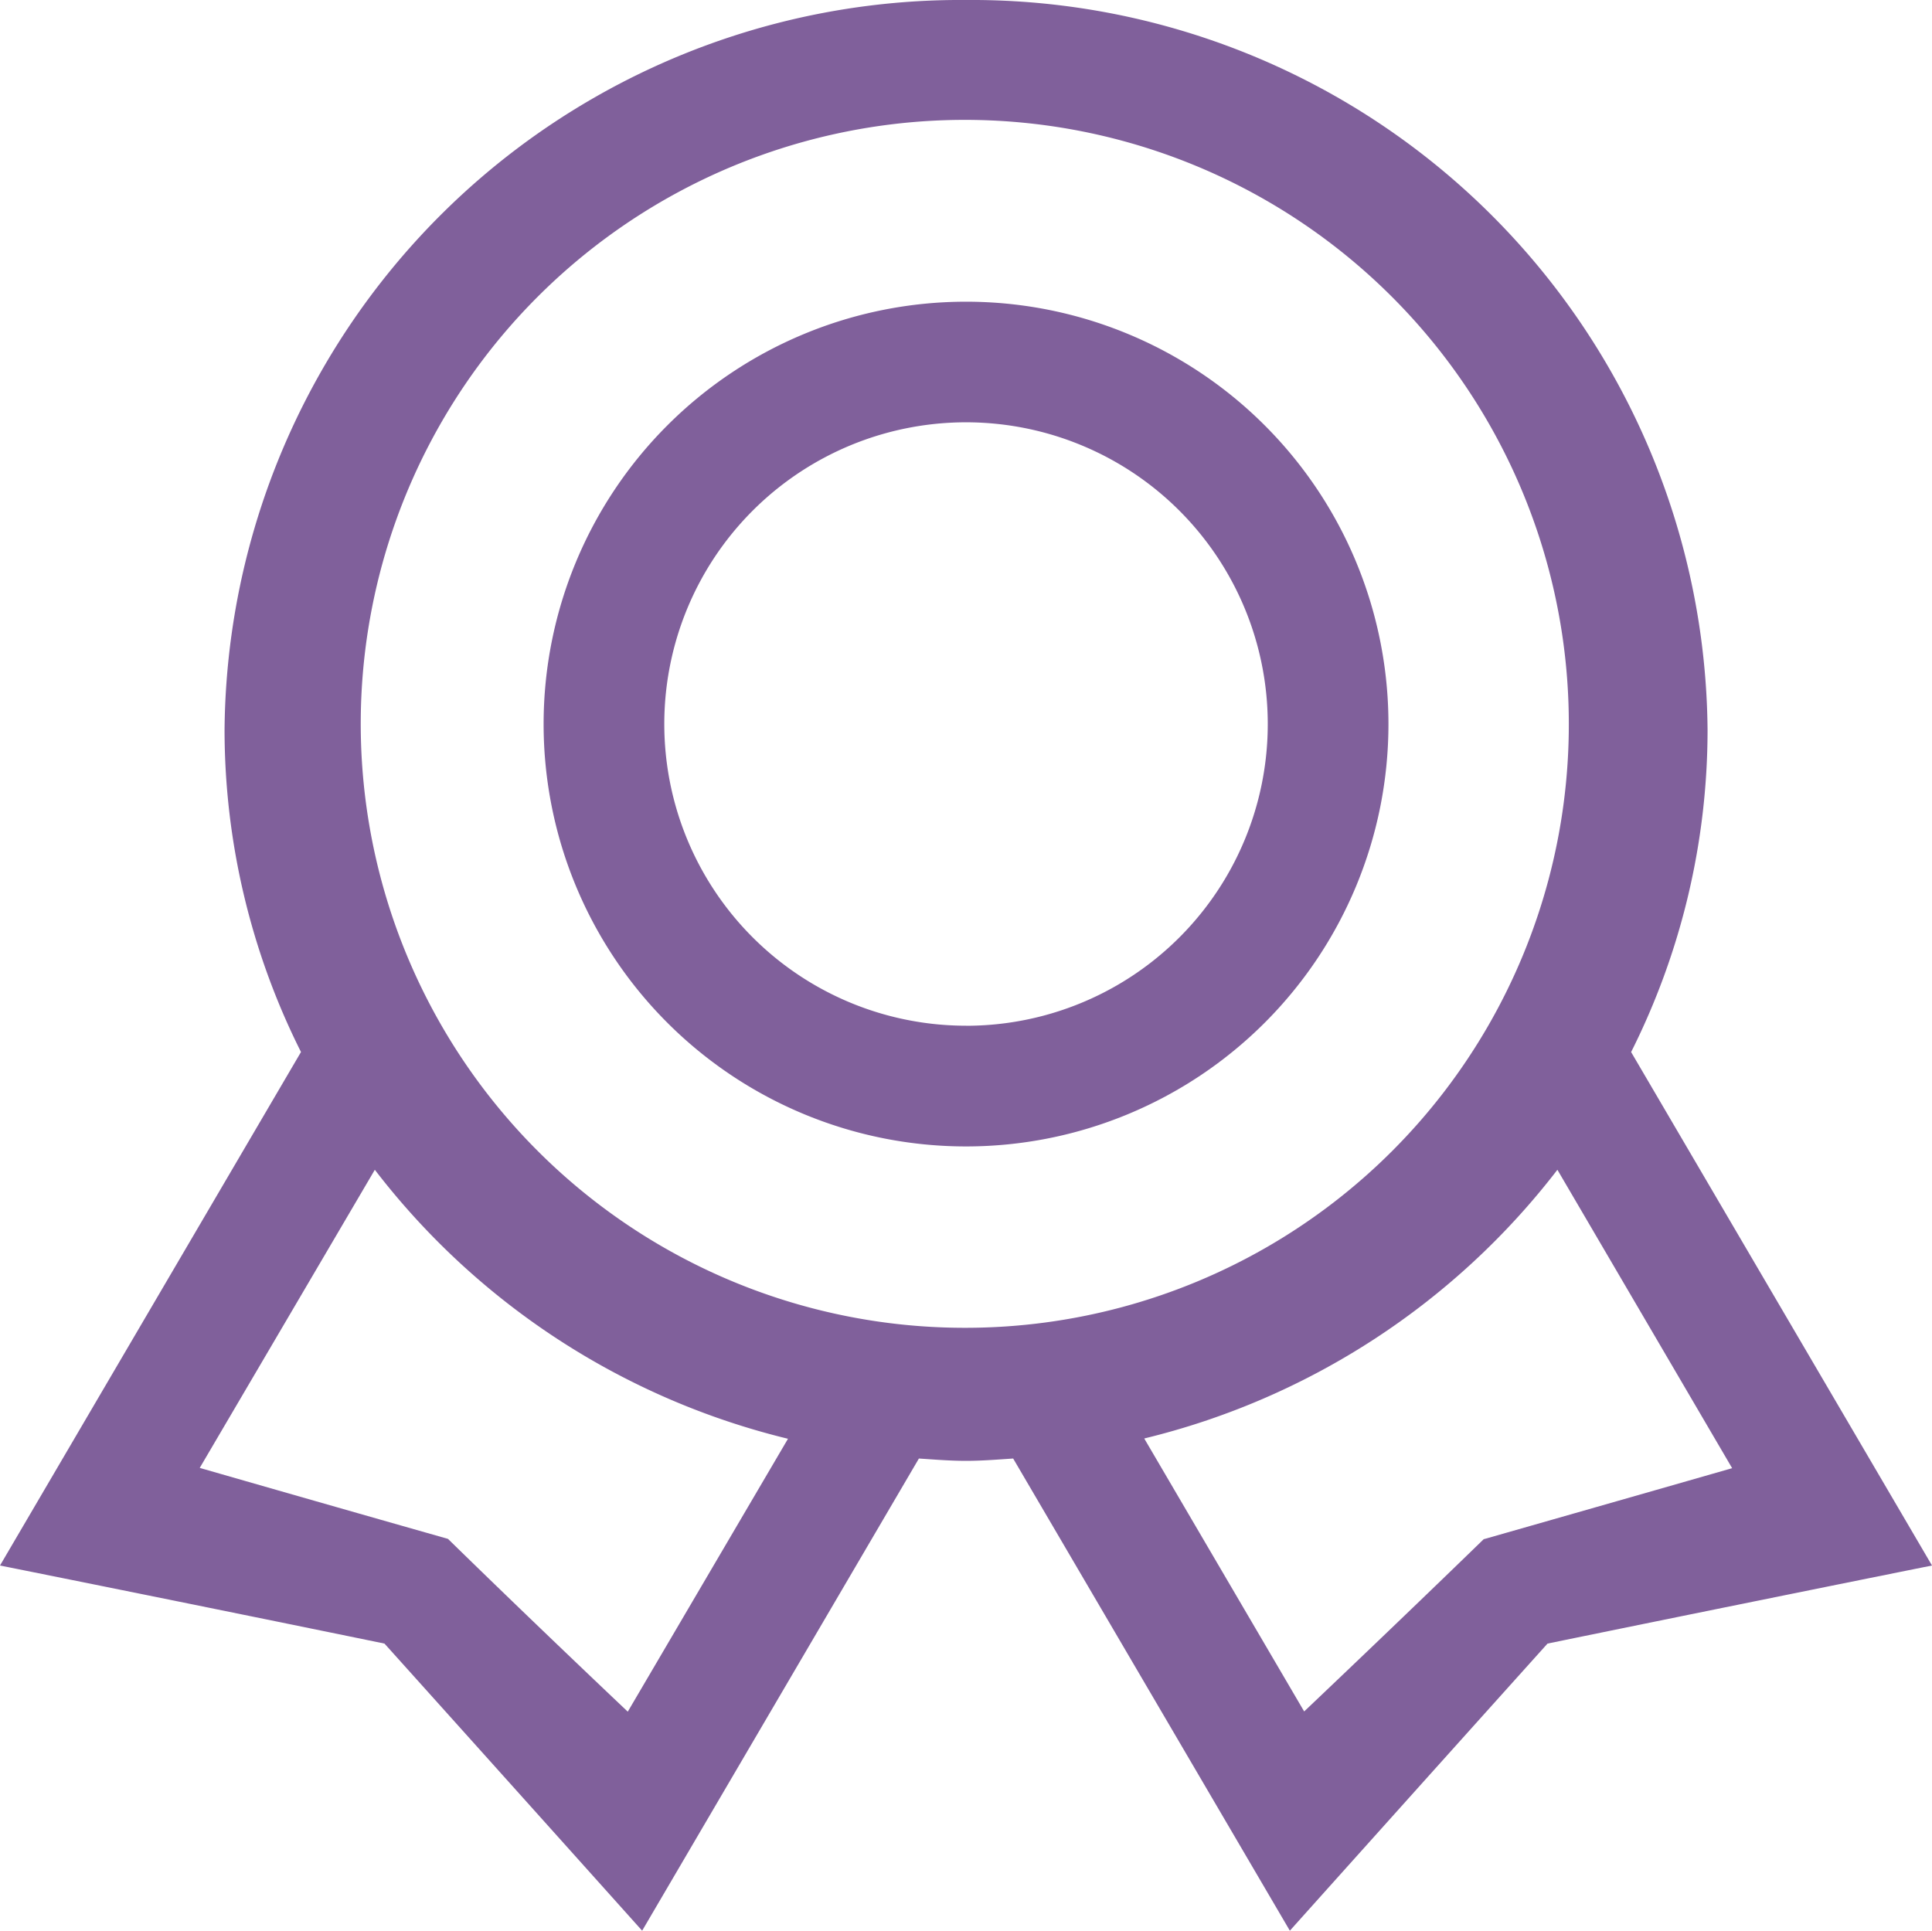 <svg xmlns="http://www.w3.org/2000/svg" width="34.019" height="34" viewBox="0 0 34.019 34"><path d="M17.01,5.313a7.438,7.438,0,1,0,7.438,7.438A7.437,7.437,0,0,0,17.01,5.313m0,12.75a5.313,5.313,0,1,1,5.313-5.312,5.312,5.312,0,0,1-5.312,5.313m11.71.463a12.646,12.646,0,0,0,1.346-5.662A12.961,12.961,0,0,0,17.01,0,12.961,12.961,0,0,0,3.954,12.864,12.659,12.659,0,0,0,5.3,18.526L0,27.569s3.361.674,6.77,1.375C9.044,31.474,11.307,34,11.307,34l4.873-8.315c.275.018.549.041.83.041s.554-.023.83-.041L22.712,34s2.263-2.526,4.537-5.056c3.41-.7,6.77-1.375,6.77-1.375ZM11.054,30.143S9.422,28.6,7.888,27.1c-2.176-.618-4.371-1.25-4.371-1.25L6.6,20.6a13.06,13.06,0,0,0,7.275,4.737Zm5.955-6.76A10.636,10.636,0,1,1,27.624,12.747,10.625,10.625,0,0,1,17.01,23.383M26.131,27.1c-1.534,1.491-3.167,3.039-3.167,3.039l-2.816-4.807A13.064,13.064,0,0,0,27.423,20.6L30.5,25.855s-2.2.631-4.371,1.25" fill="#80609b"/></svg>
